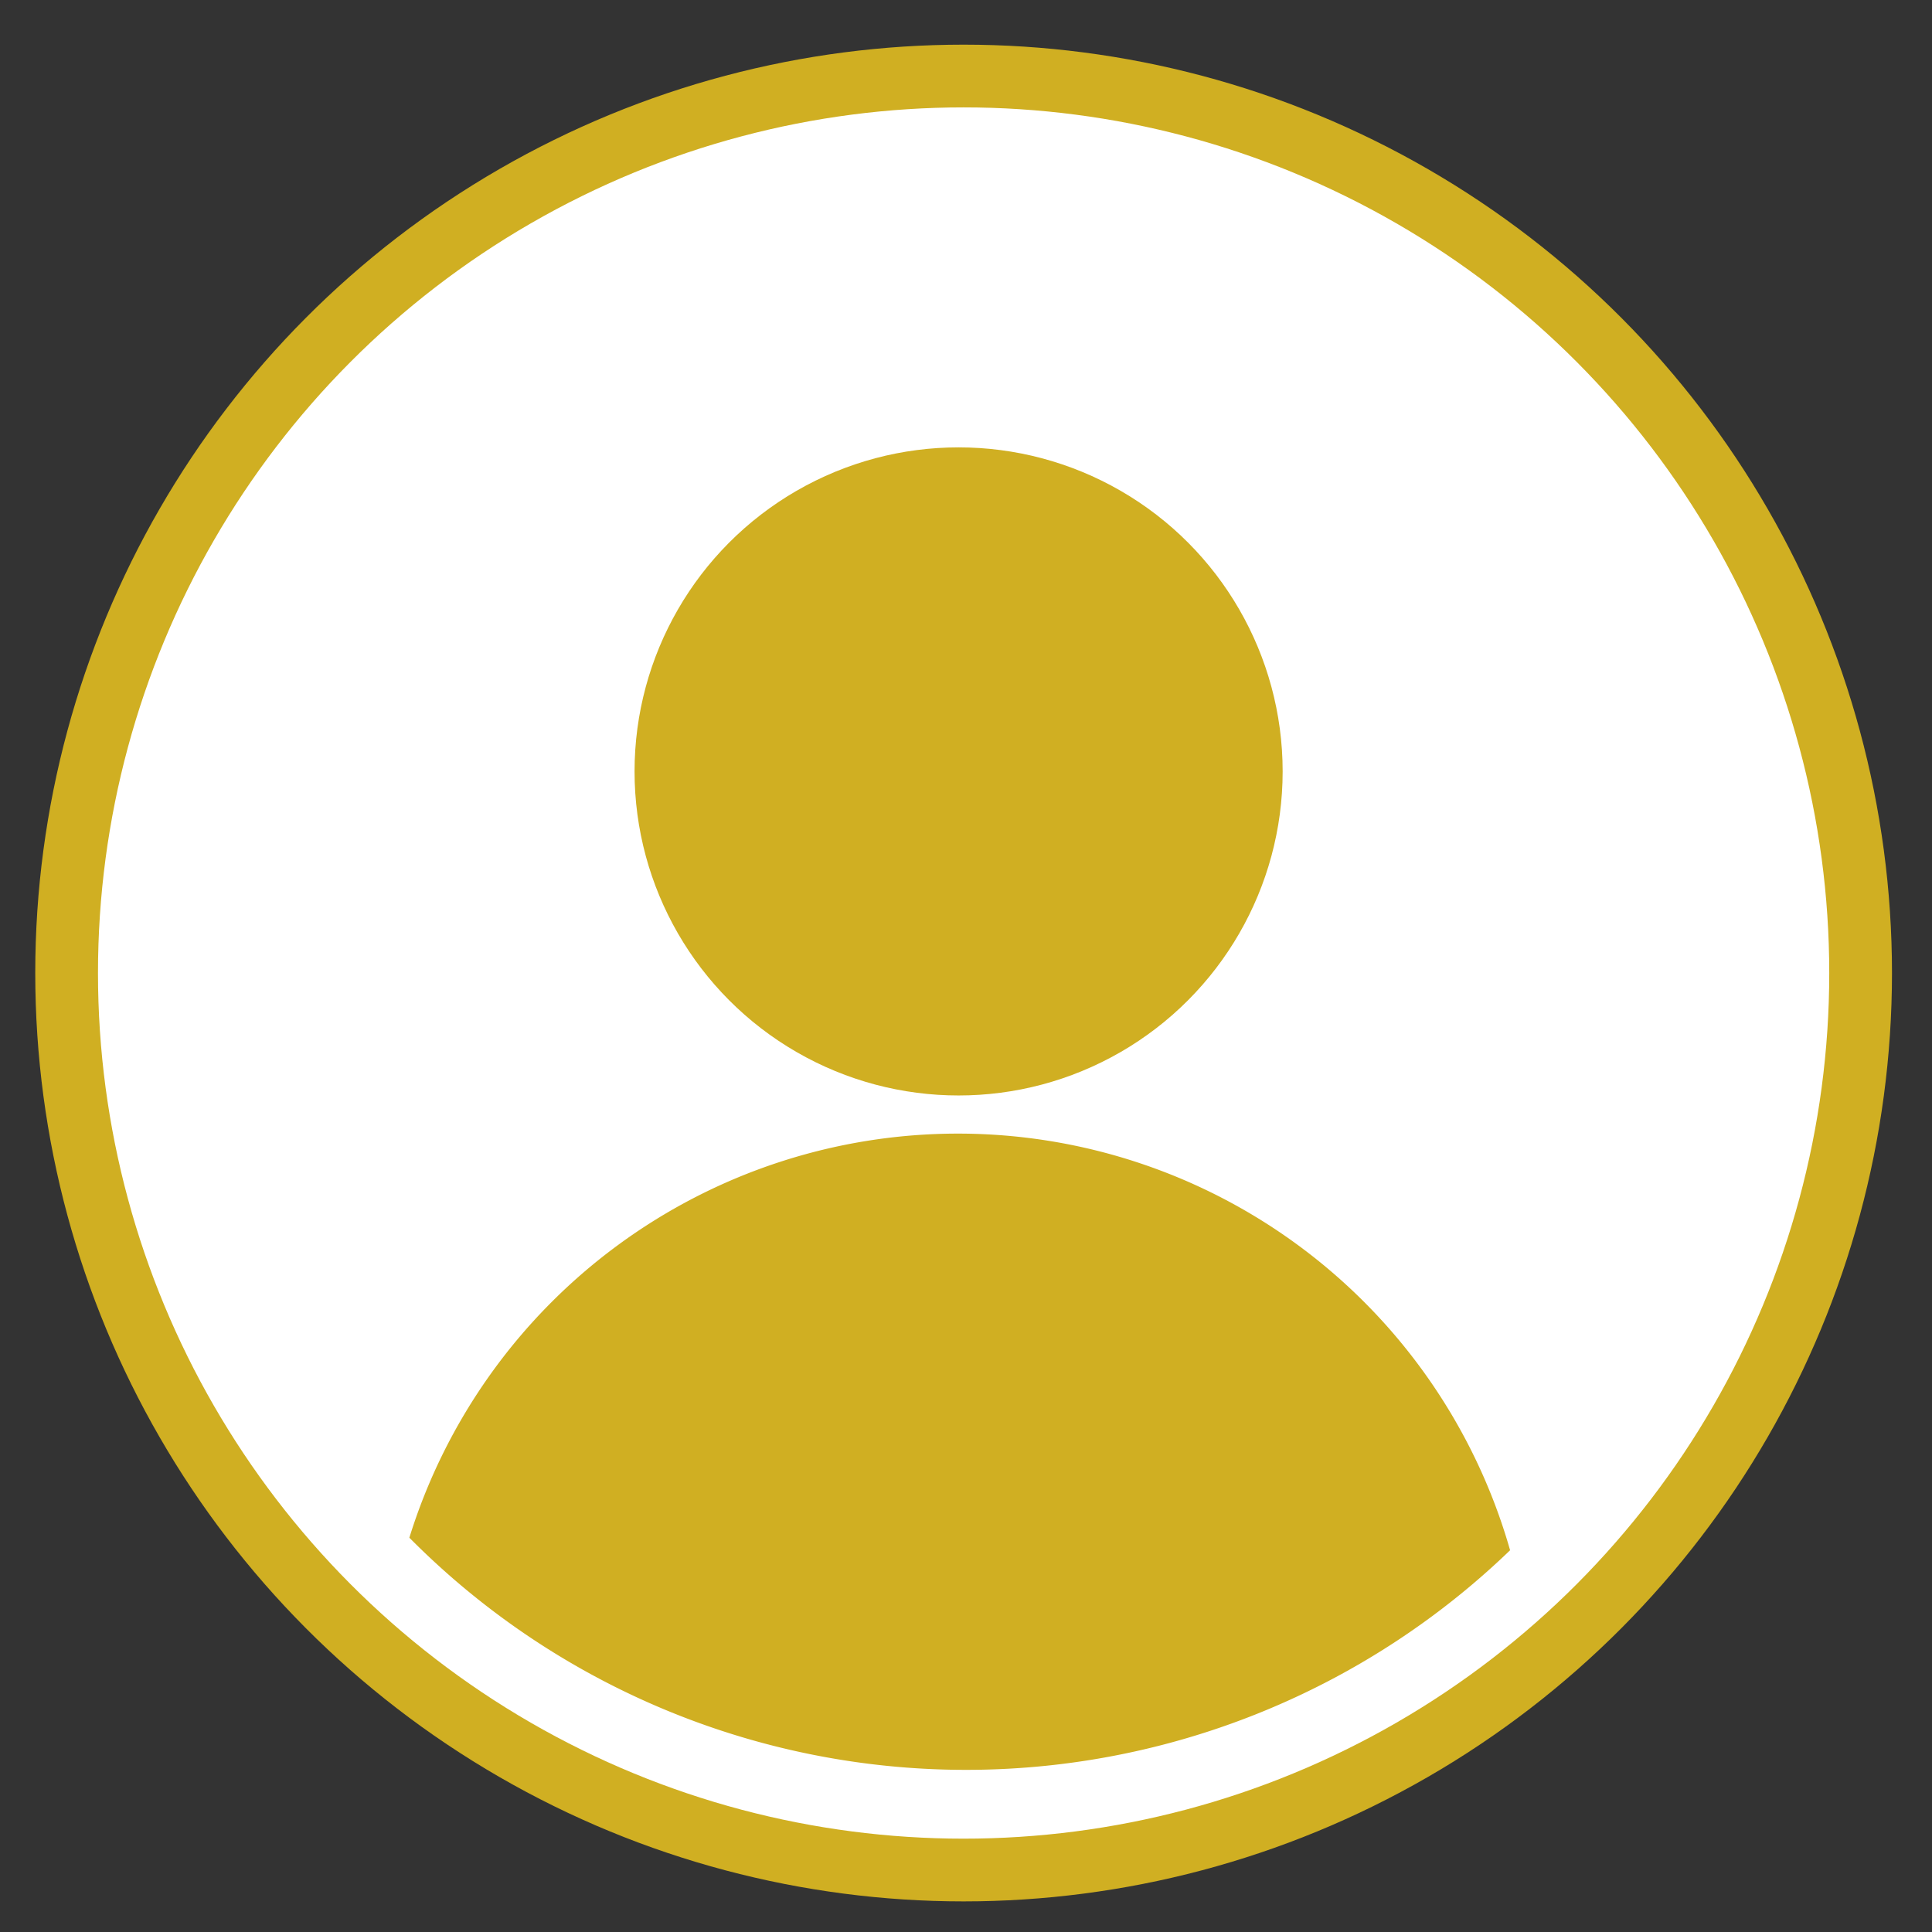 <svg id="Livello_1" data-name="Livello 1" xmlns="http://www.w3.org/2000/svg" viewBox="0 0 154 154"><rect x="0" y="0" width="154" height="154" fill="#333333" stroke="none"/><defs><style>.cls-1{fill:#fff;}.cls-2{fill:#d0af22;}.cls-3{fill:none;stroke:#d0af22;stroke-width:5px;}</style></defs><circle class="cls-1" cx="76.81" cy="77.56" r="71.5"/><circle class="cls-2" cx="76.41" cy="61.49" r="25.83"/><circle class="cls-3" cx="76.81" cy="77.56" r="71.5"/><path class="cls-2" d="M76.37,90.36a45.8,45.8,0,0,0-43.74,32.21,62.46,62.46,0,0,0,87.74,1A45.77,45.77,0,0,0,76.37,90.36Z"/><path class="cls-2" d="M120.38,123.56v0h0v0Z"/></svg>